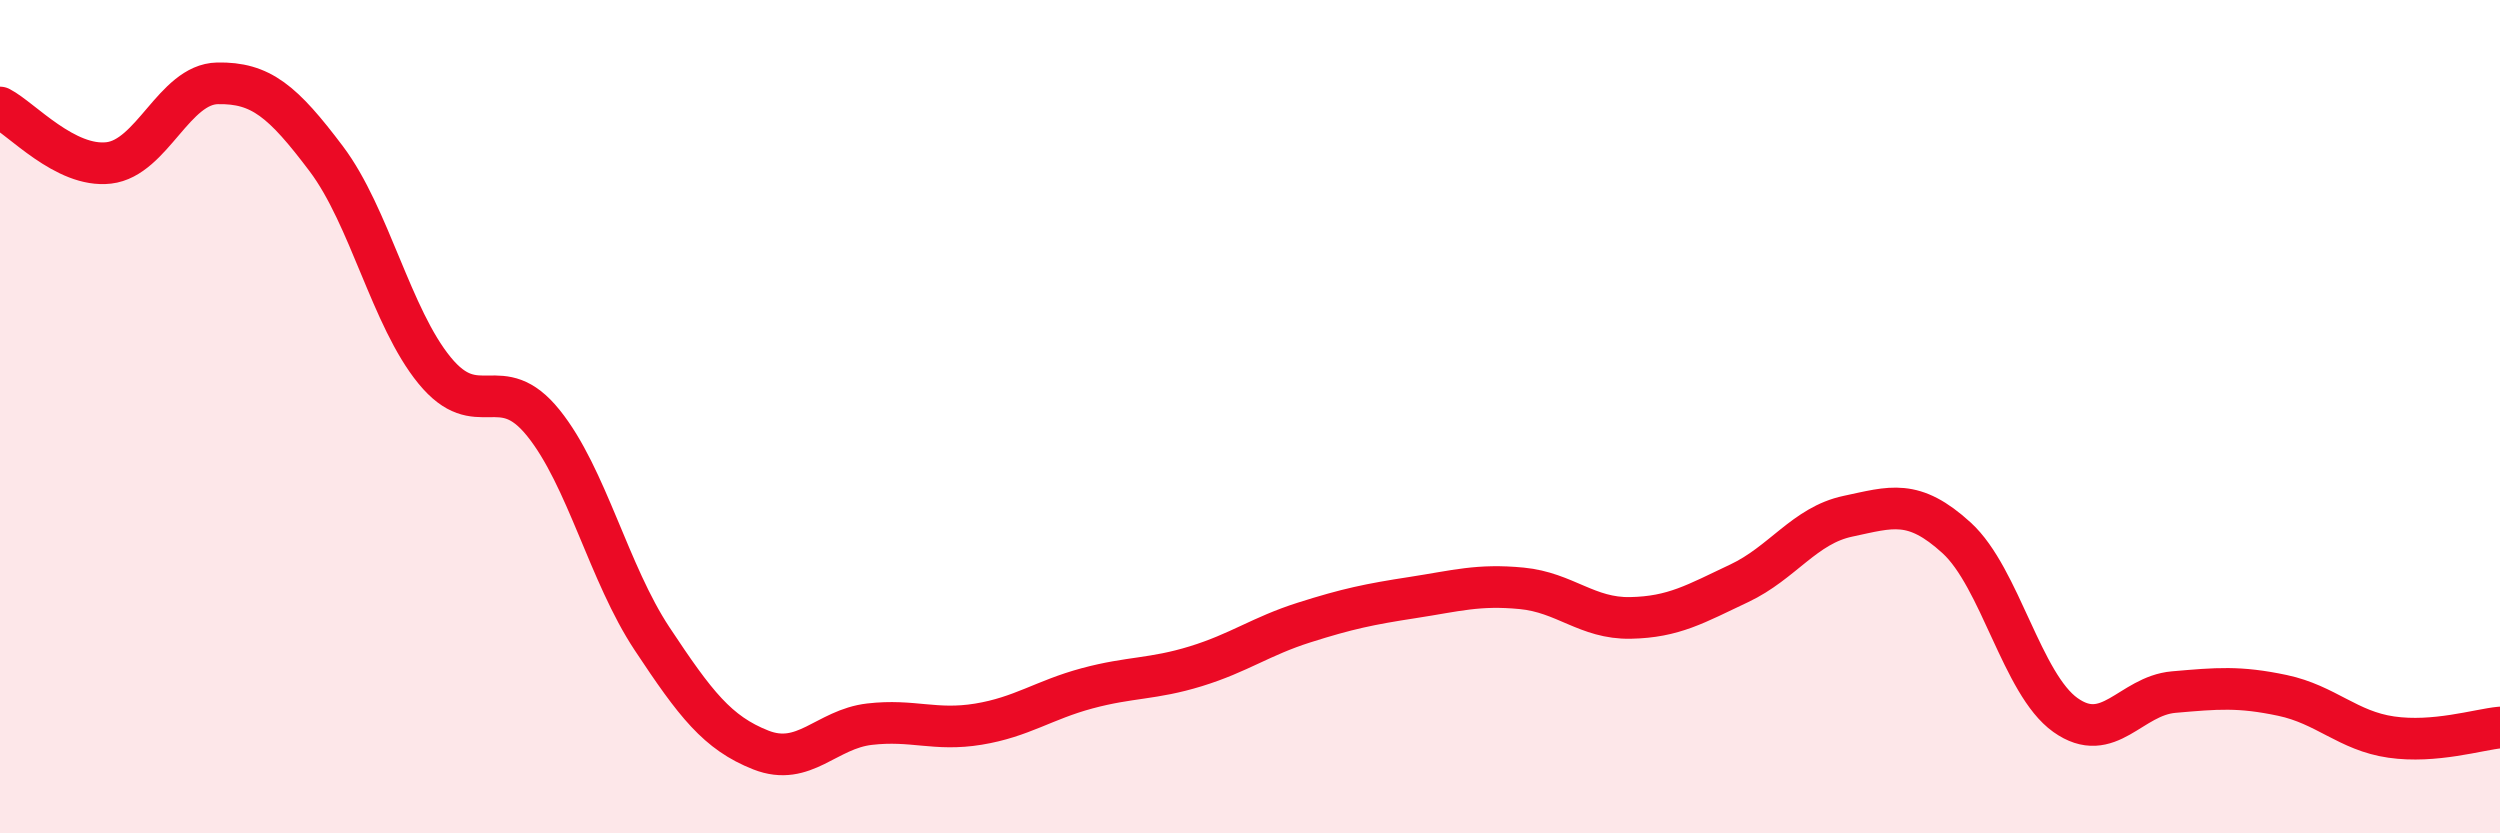 
    <svg width="60" height="20" viewBox="0 0 60 20" xmlns="http://www.w3.org/2000/svg">
      <path
        d="M 0,2.58 C 0.52,2.85 1.57,4.03 2.61,3.91 C 3.65,3.79 4.18,2.02 5.22,2 C 6.26,1.98 6.79,2.43 7.83,3.81 C 8.87,5.19 9.39,7.62 10.43,8.89 C 11.47,10.16 12,8.86 13.04,10.15 C 14.08,11.44 14.61,13.76 15.65,15.33 C 16.69,16.9 17.22,17.59 18.26,18 C 19.3,18.41 19.83,17.5 20.87,17.38 C 21.91,17.26 22.44,17.55 23.48,17.38 C 24.52,17.21 25.05,16.8 26.09,16.52 C 27.13,16.24 27.66,16.31 28.7,15.99 C 29.74,15.67 30.26,15.27 31.3,14.94 C 32.34,14.61 32.87,14.5 33.91,14.34 C 34.95,14.18 35.48,14.02 36.52,14.12 C 37.56,14.22 38.09,14.85 39.13,14.83 C 40.17,14.81 40.7,14.49 41.74,14 C 42.78,13.51 43.31,12.61 44.35,12.39 C 45.39,12.17 45.92,11.96 46.96,12.91 C 48,13.86 48.53,16.42 49.57,17.16 C 50.61,17.9 51.13,16.7 52.17,16.61 C 53.21,16.52 53.74,16.47 54.78,16.69 C 55.82,16.91 56.35,17.54 57.39,17.69 C 58.43,17.84 59.48,17.51 60,17.46L60 20L0 20Z"
        fill="#EB0A25"
        opacity="0.1"
        stroke-linecap="round"
        stroke-linejoin="round"
      />
      <path
        d="M 0,2.58 C 0.52,2.85 1.57,4.03 2.61,3.91 C 3.65,3.79 4.18,2.02 5.22,2 C 6.26,1.98 6.79,2.43 7.83,3.81 C 8.87,5.19 9.39,7.62 10.43,8.89 C 11.47,10.16 12,8.86 13.04,10.15 C 14.08,11.44 14.61,13.76 15.65,15.33 C 16.69,16.9 17.22,17.59 18.26,18 C 19.3,18.41 19.83,17.5 20.87,17.38 C 21.91,17.26 22.44,17.55 23.48,17.38 C 24.52,17.21 25.05,16.8 26.09,16.52 C 27.13,16.24 27.66,16.31 28.7,15.99 C 29.74,15.67 30.26,15.27 31.3,14.94 C 32.34,14.61 32.87,14.5 33.91,14.34 C 34.95,14.18 35.48,14.02 36.52,14.12 C 37.56,14.22 38.09,14.85 39.13,14.83 C 40.17,14.81 40.7,14.49 41.74,14 C 42.78,13.51 43.31,12.61 44.35,12.39 C 45.39,12.17 45.92,11.96 46.96,12.91 C 48,13.86 48.53,16.42 49.57,17.16 C 50.61,17.9 51.13,16.7 52.17,16.61 C 53.21,16.52 53.74,16.47 54.78,16.69 C 55.82,16.91 56.35,17.54 57.39,17.69 C 58.43,17.84 59.48,17.51 60,17.46"
        stroke="#EB0A25"
        stroke-width="1"
        fill="none"
        stroke-linecap="round"
        stroke-linejoin="round"
      />
    </svg>
  